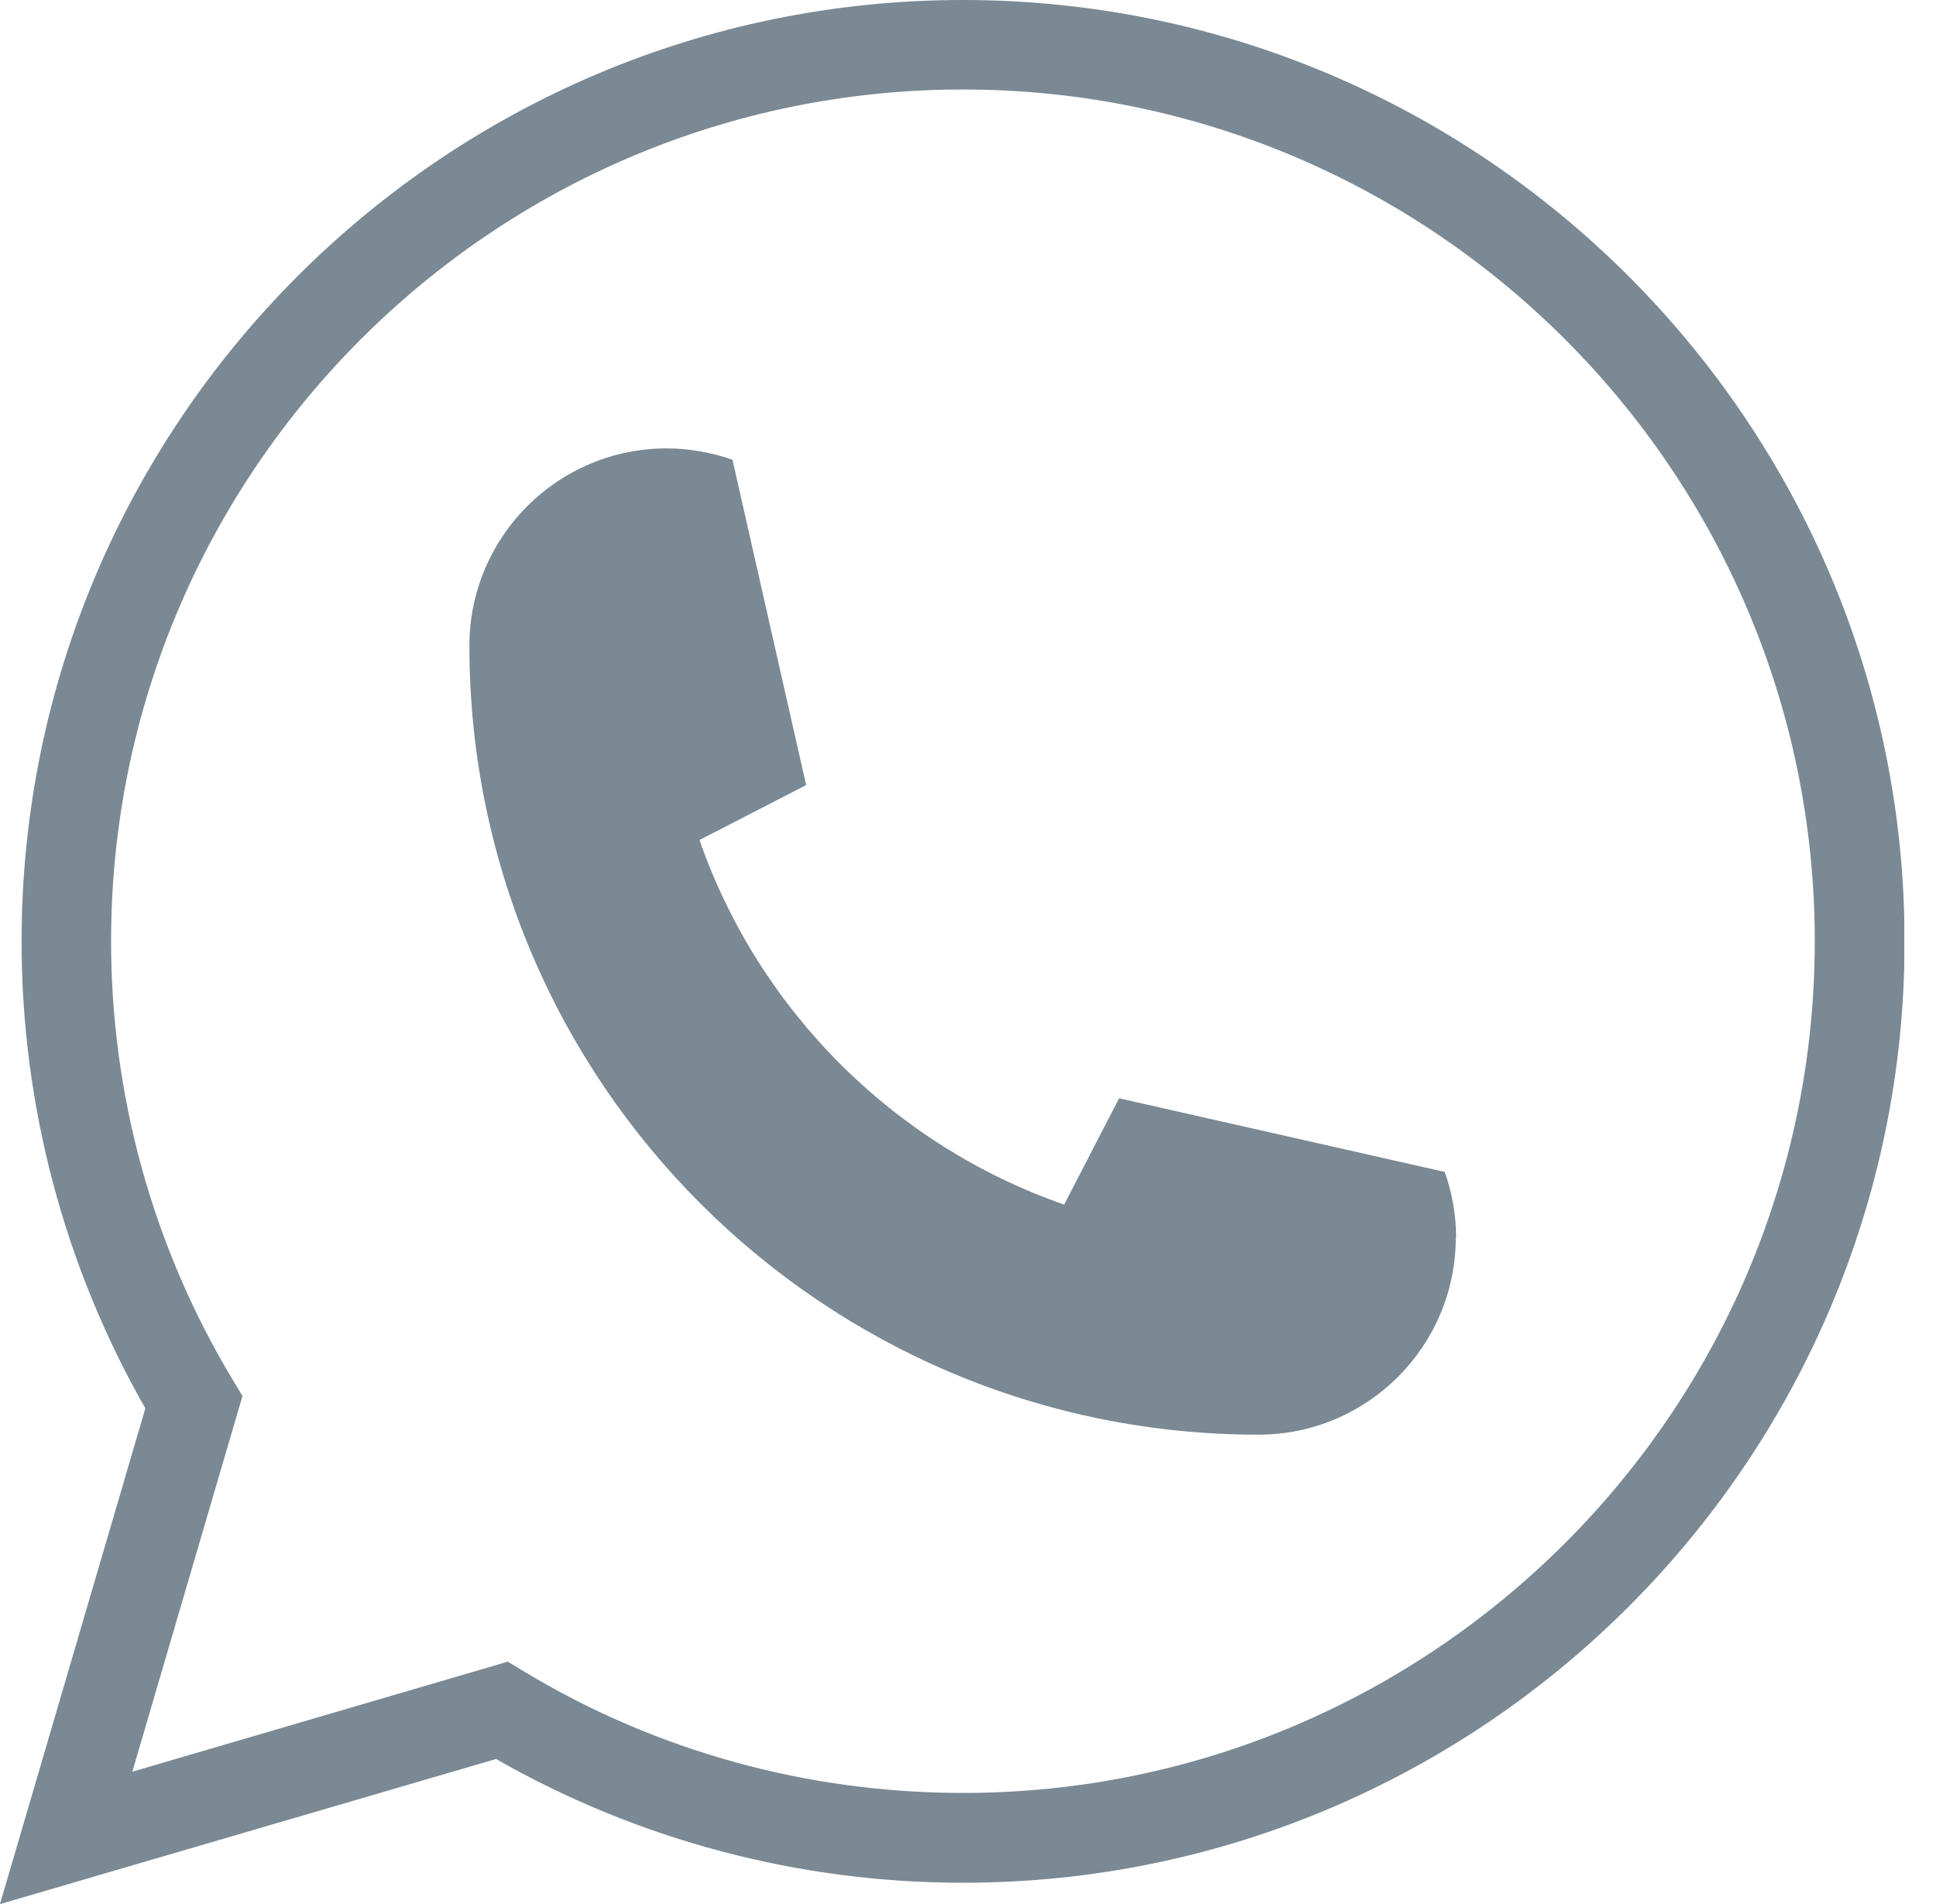 <svg version="1.2" baseProfile="tiny-ps" xmlns="http://www.w3.org/2000/svg" viewBox="0 0 61 60" width="61" height="60">
	<title>Group 920</title>
	<defs>
		<clipPath clipPathUnits="userSpaceOnUse" id="cp1">
			<path d="m0 0h60v60h-60v-60z" />
		</clipPath>
	</defs>
	<style>
		tspan { white-space:pre }
		.s0 { fill: #7a8993 } 
	</style>
	<g id="Group 920">
		<g id="Group 919" clip-path="url(#cp1)">
			<path id="Path 335" class="s0" d="m45.87 38.99c0 3.43-2.78 6.22-6.22 6.22c-13.73 0-24.86-11.13-24.86-24.86c0-3.43 2.78-6.22 6.22-6.22c0.35 0 0.69 0.03 1.03 0.09c0.36 0.06 0.71 0.15 1.04 0.27l2.32 10.25v0l0 0l-3.36 1.73c1.87 5.37 6.12 9.62 11.49 11.49h0v0l0 0l1.73-3.35h0l10.26 2.32c0.12 0.33 0.21 0.68 0.27 1.04c0.06 0.34 0.09 0.68 0.09 1.03z" />
			<path id="Line 3" class="s0" d="m30.34 29.67v0" />
			<path id="Path 336" fill-rule="evenodd" class="s0" d="m0 60l4.58-15.62c-2.55-4.46-3.9-9.54-3.9-14.71c0-16.36 13.31-29.67 29.66-29.67c16.36 0 29.67 13.31 29.67 29.67c0 16.36-13.31 29.66-29.67 29.66c-5.18 0-10.25-1.35-14.71-3.9l-15.62 4.57zm16.01-7.63l0.53 0.32c4.15 2.5 8.92 3.81 13.8 3.81c14.8 0 26.84-12.04 26.84-26.84c0-14.8-12.04-26.84-26.84-26.84c-14.8 0-26.84 12.04-26.84 26.84c0 4.87 1.32 9.64 3.82 13.8l0.32 0.53l-3.47 11.84l11.84-3.47z" />
		</g>
	</g>
</svg>